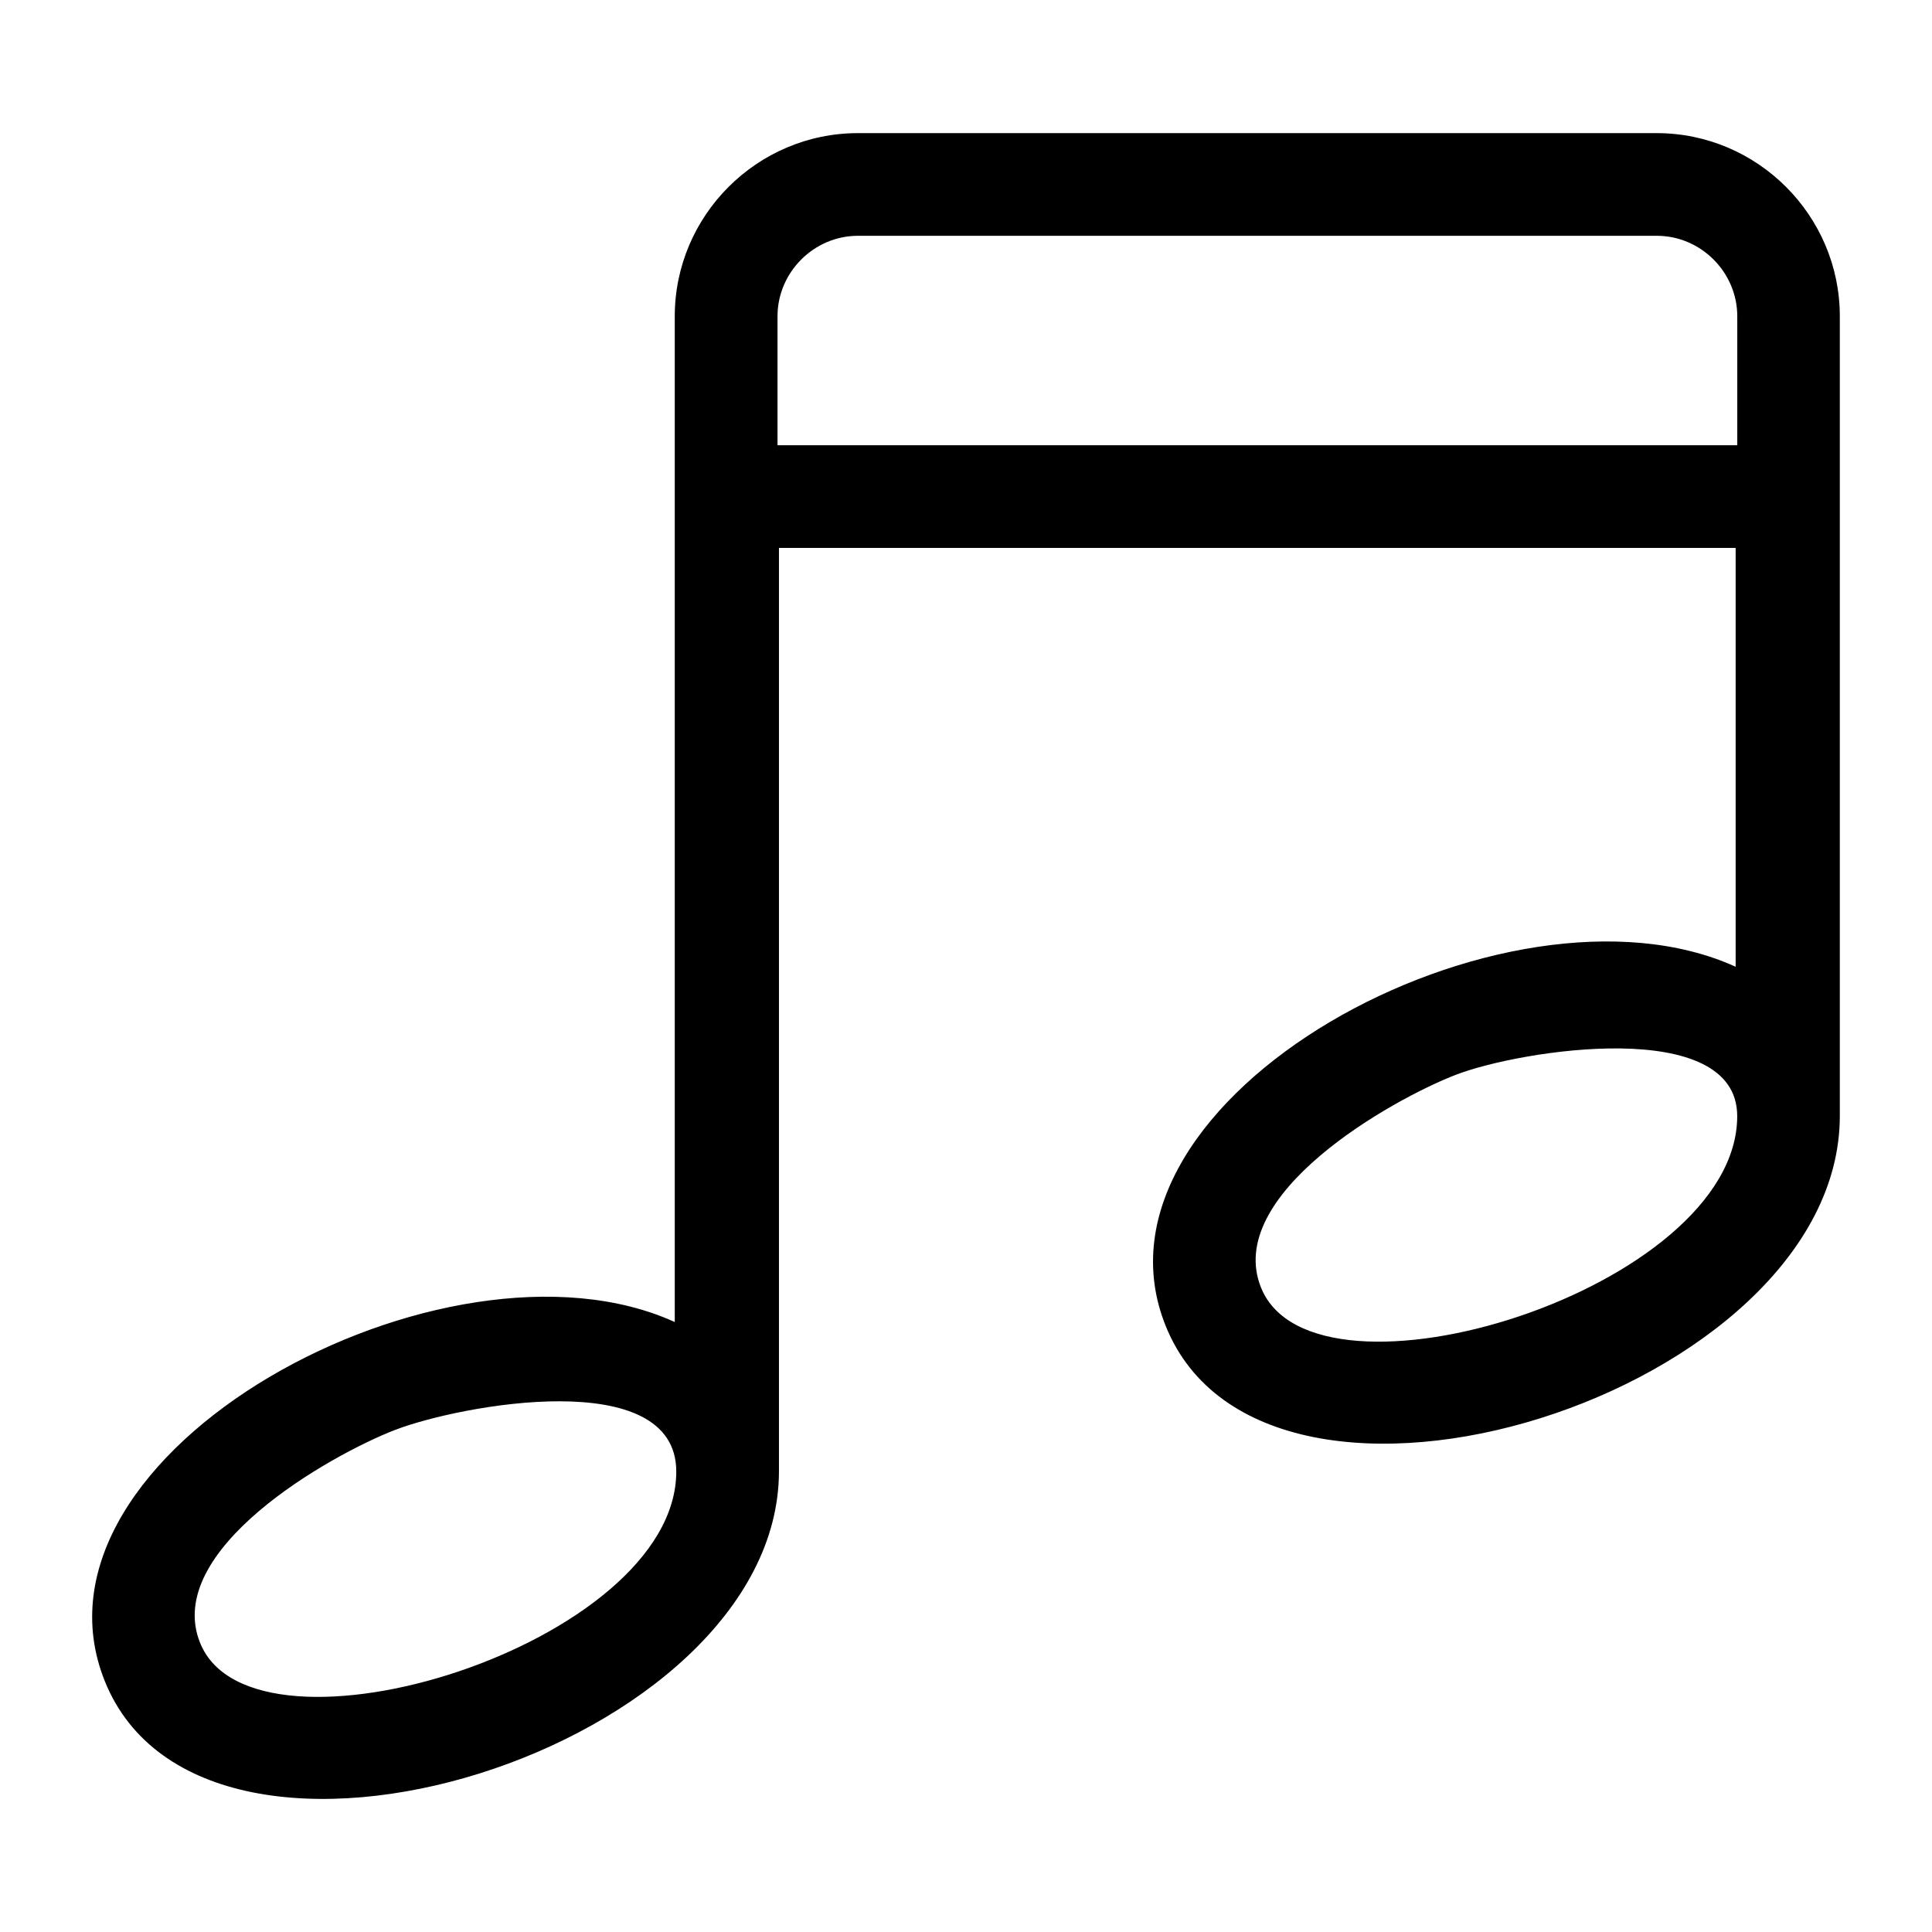 <?xml version="1.0" encoding="UTF-8"?>
<!-- The Best Svg Icon site in the world: iconSvg.co, Visit us! https://iconsvg.co -->
<svg fill="#000000" width="800px" height="800px" version="1.1" viewBox="144 144 512 512" xmlns="http://www.w3.org/2000/svg">
 <path d="m322.82 494.34v-266.53c0-26.707 21.84-48.531 48.531-48.531h211.69c26.707 0 48.531 21.84 48.531 48.531v212.02c-0.137 73.473-152.01 121.38-178.62 55.637-24.574-60.715 90.551-122.76 151.01-95.266v-111h-253.53v244.76c-0.137 73.473-152.01 121.4-178.62 55.652-24.574-60.715 90.551-122.76 151.01-95.266zm-74.105 28.598c-17.262 6.664-61.652 31.816-51.676 56.469 14.133 34.93 126.18 0.422 126.18-45.434 0-28.34-57.406-17.625-74.5-11.035zm101.33-260.95h254.35v-34.172c0-11.668-9.645-21.328-21.328-21.328h-211.69c-11.668 0-21.328 9.645-21.328 21.328v34.172zm179.83 166.82c-17.246 6.648-61.652 31.816-51.676 56.453 14.148 34.945 126.13 0.422 126.18-45.449 0.047-26.648-57.465-17.578-74.5-11.004z" fill-rule="evenodd"/>
</svg>